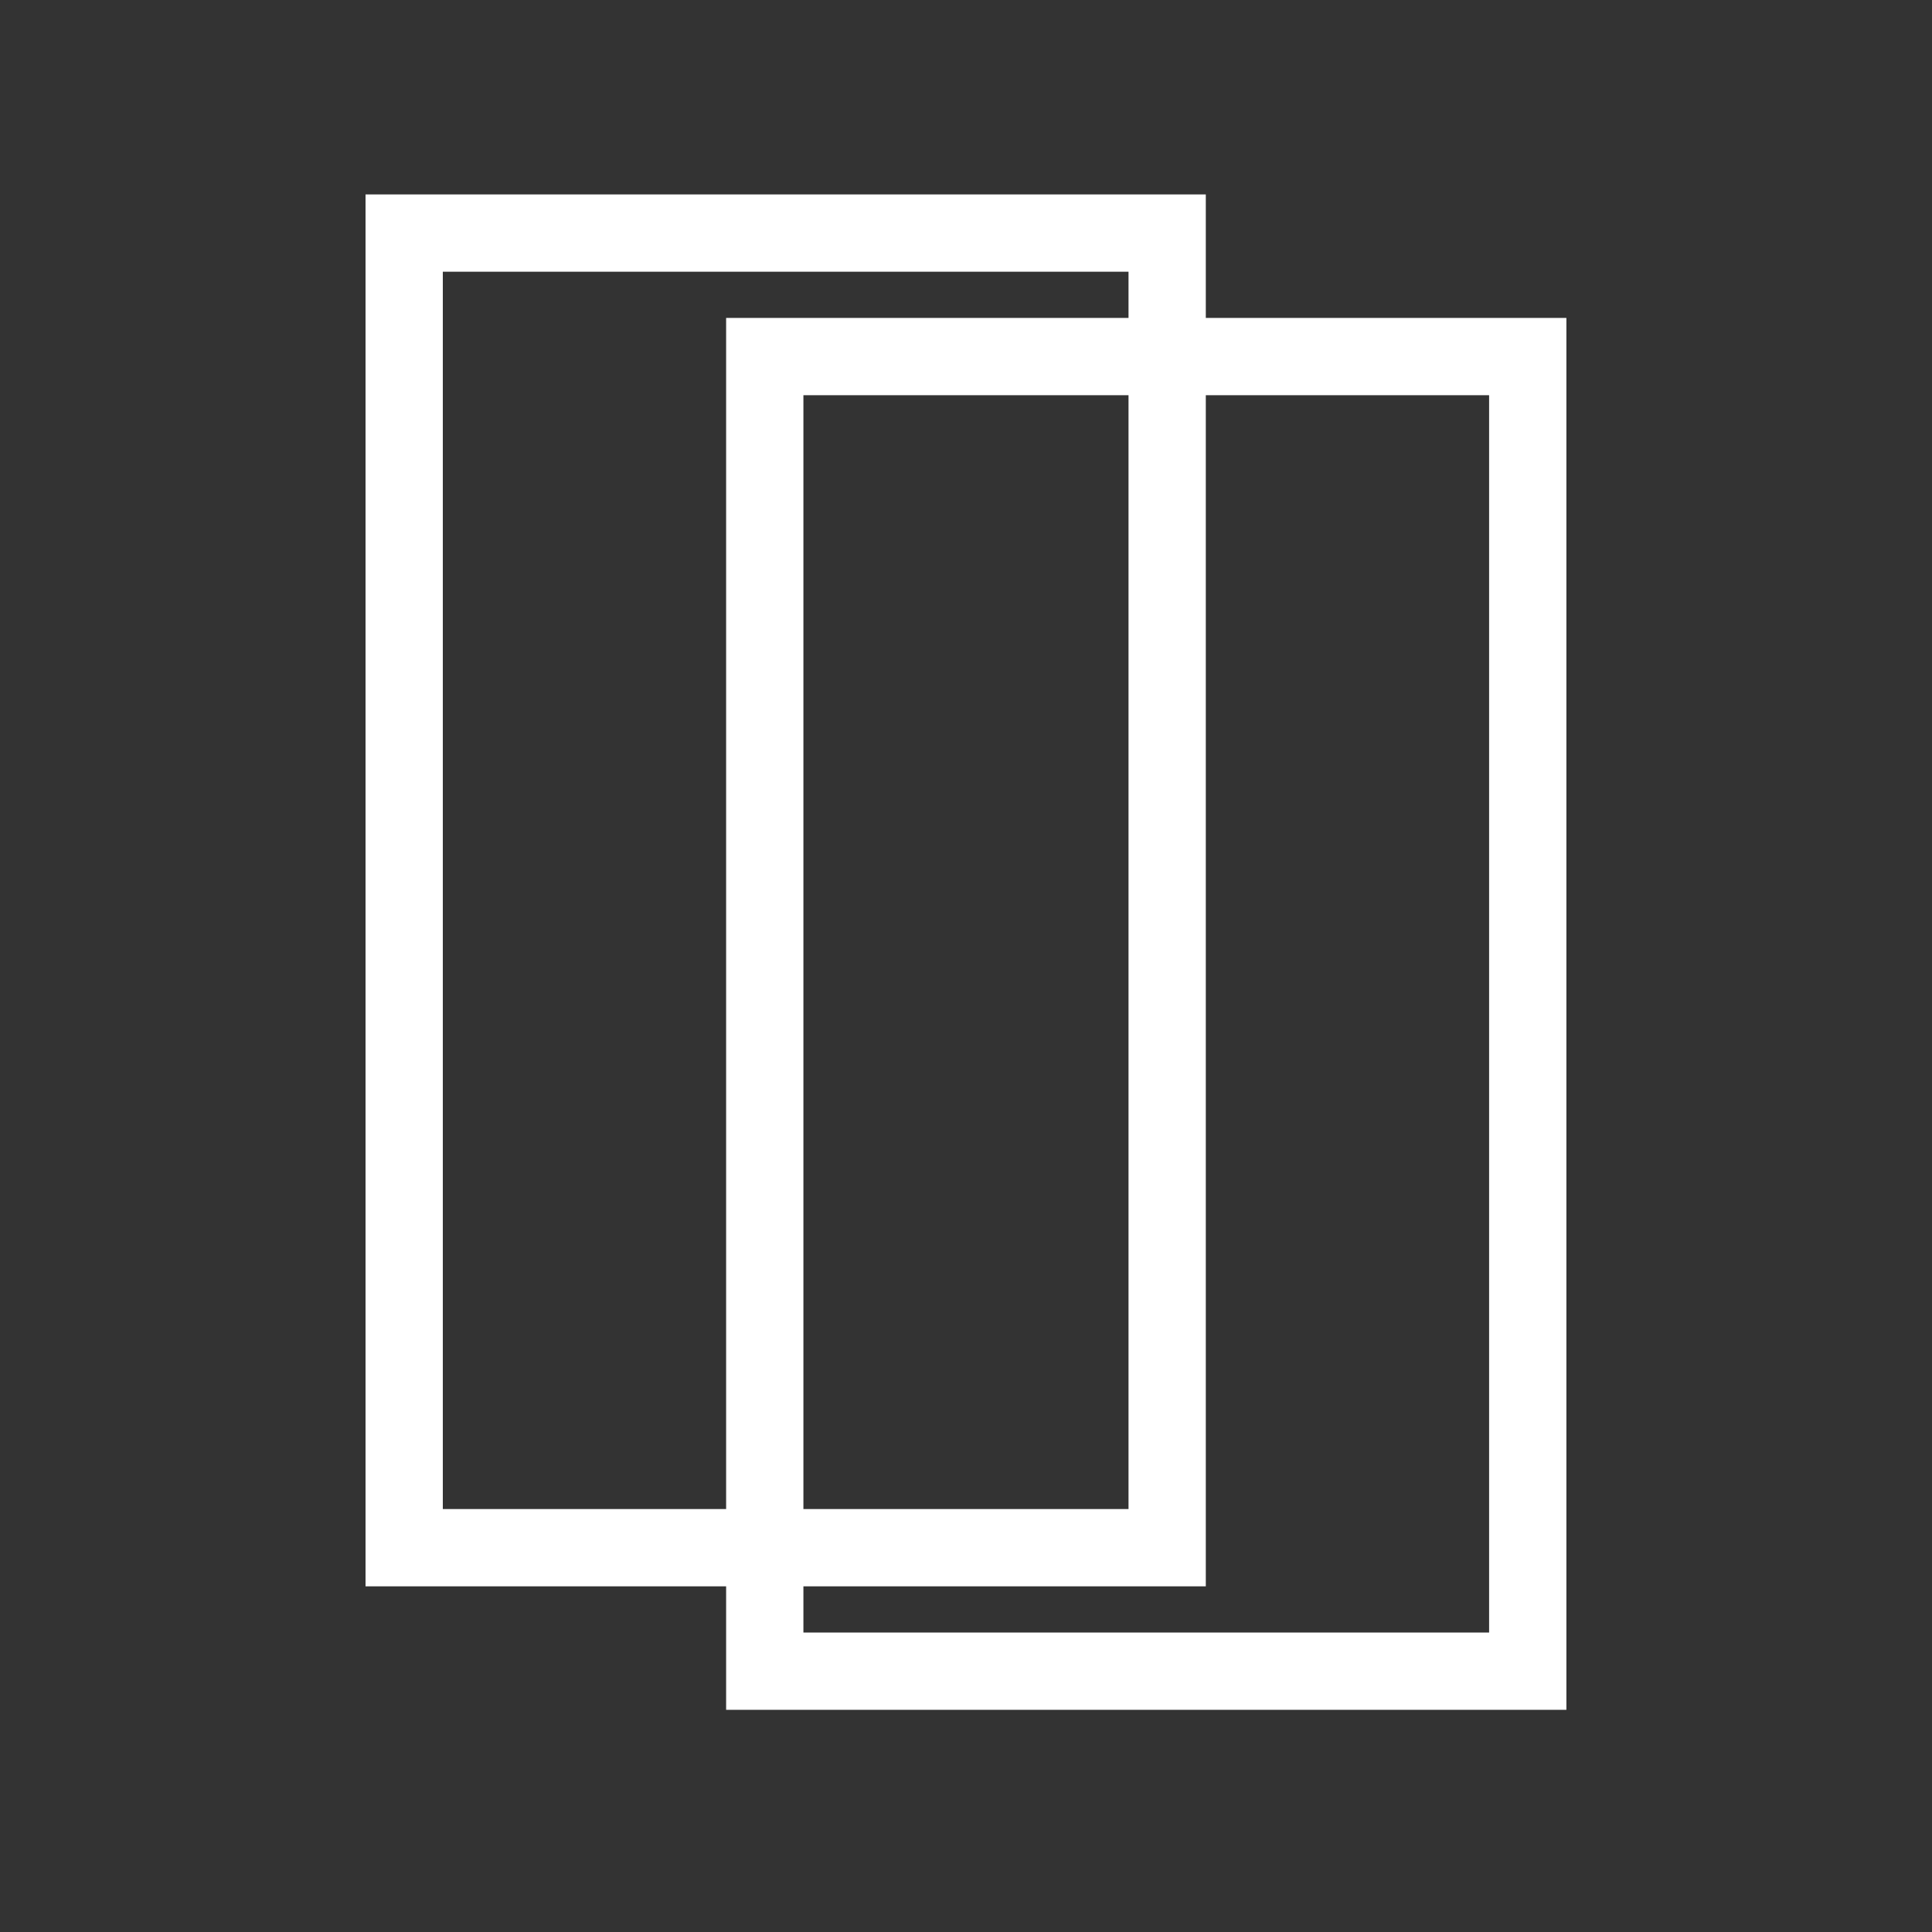 <svg width="25" height="25" viewBox="0 0 25 25" fill="none" xmlns="http://www.w3.org/2000/svg">
<rect x="0" y="0" width="25" height="25" fill="#333333" stroke="none"/>
<rect x="5.23" y="3.016" width="9.873" height="17.011" stroke="white"/>
<rect x="9.896" y="4.614" width="9.873" height="17.011" stroke="white"/>
</svg>
